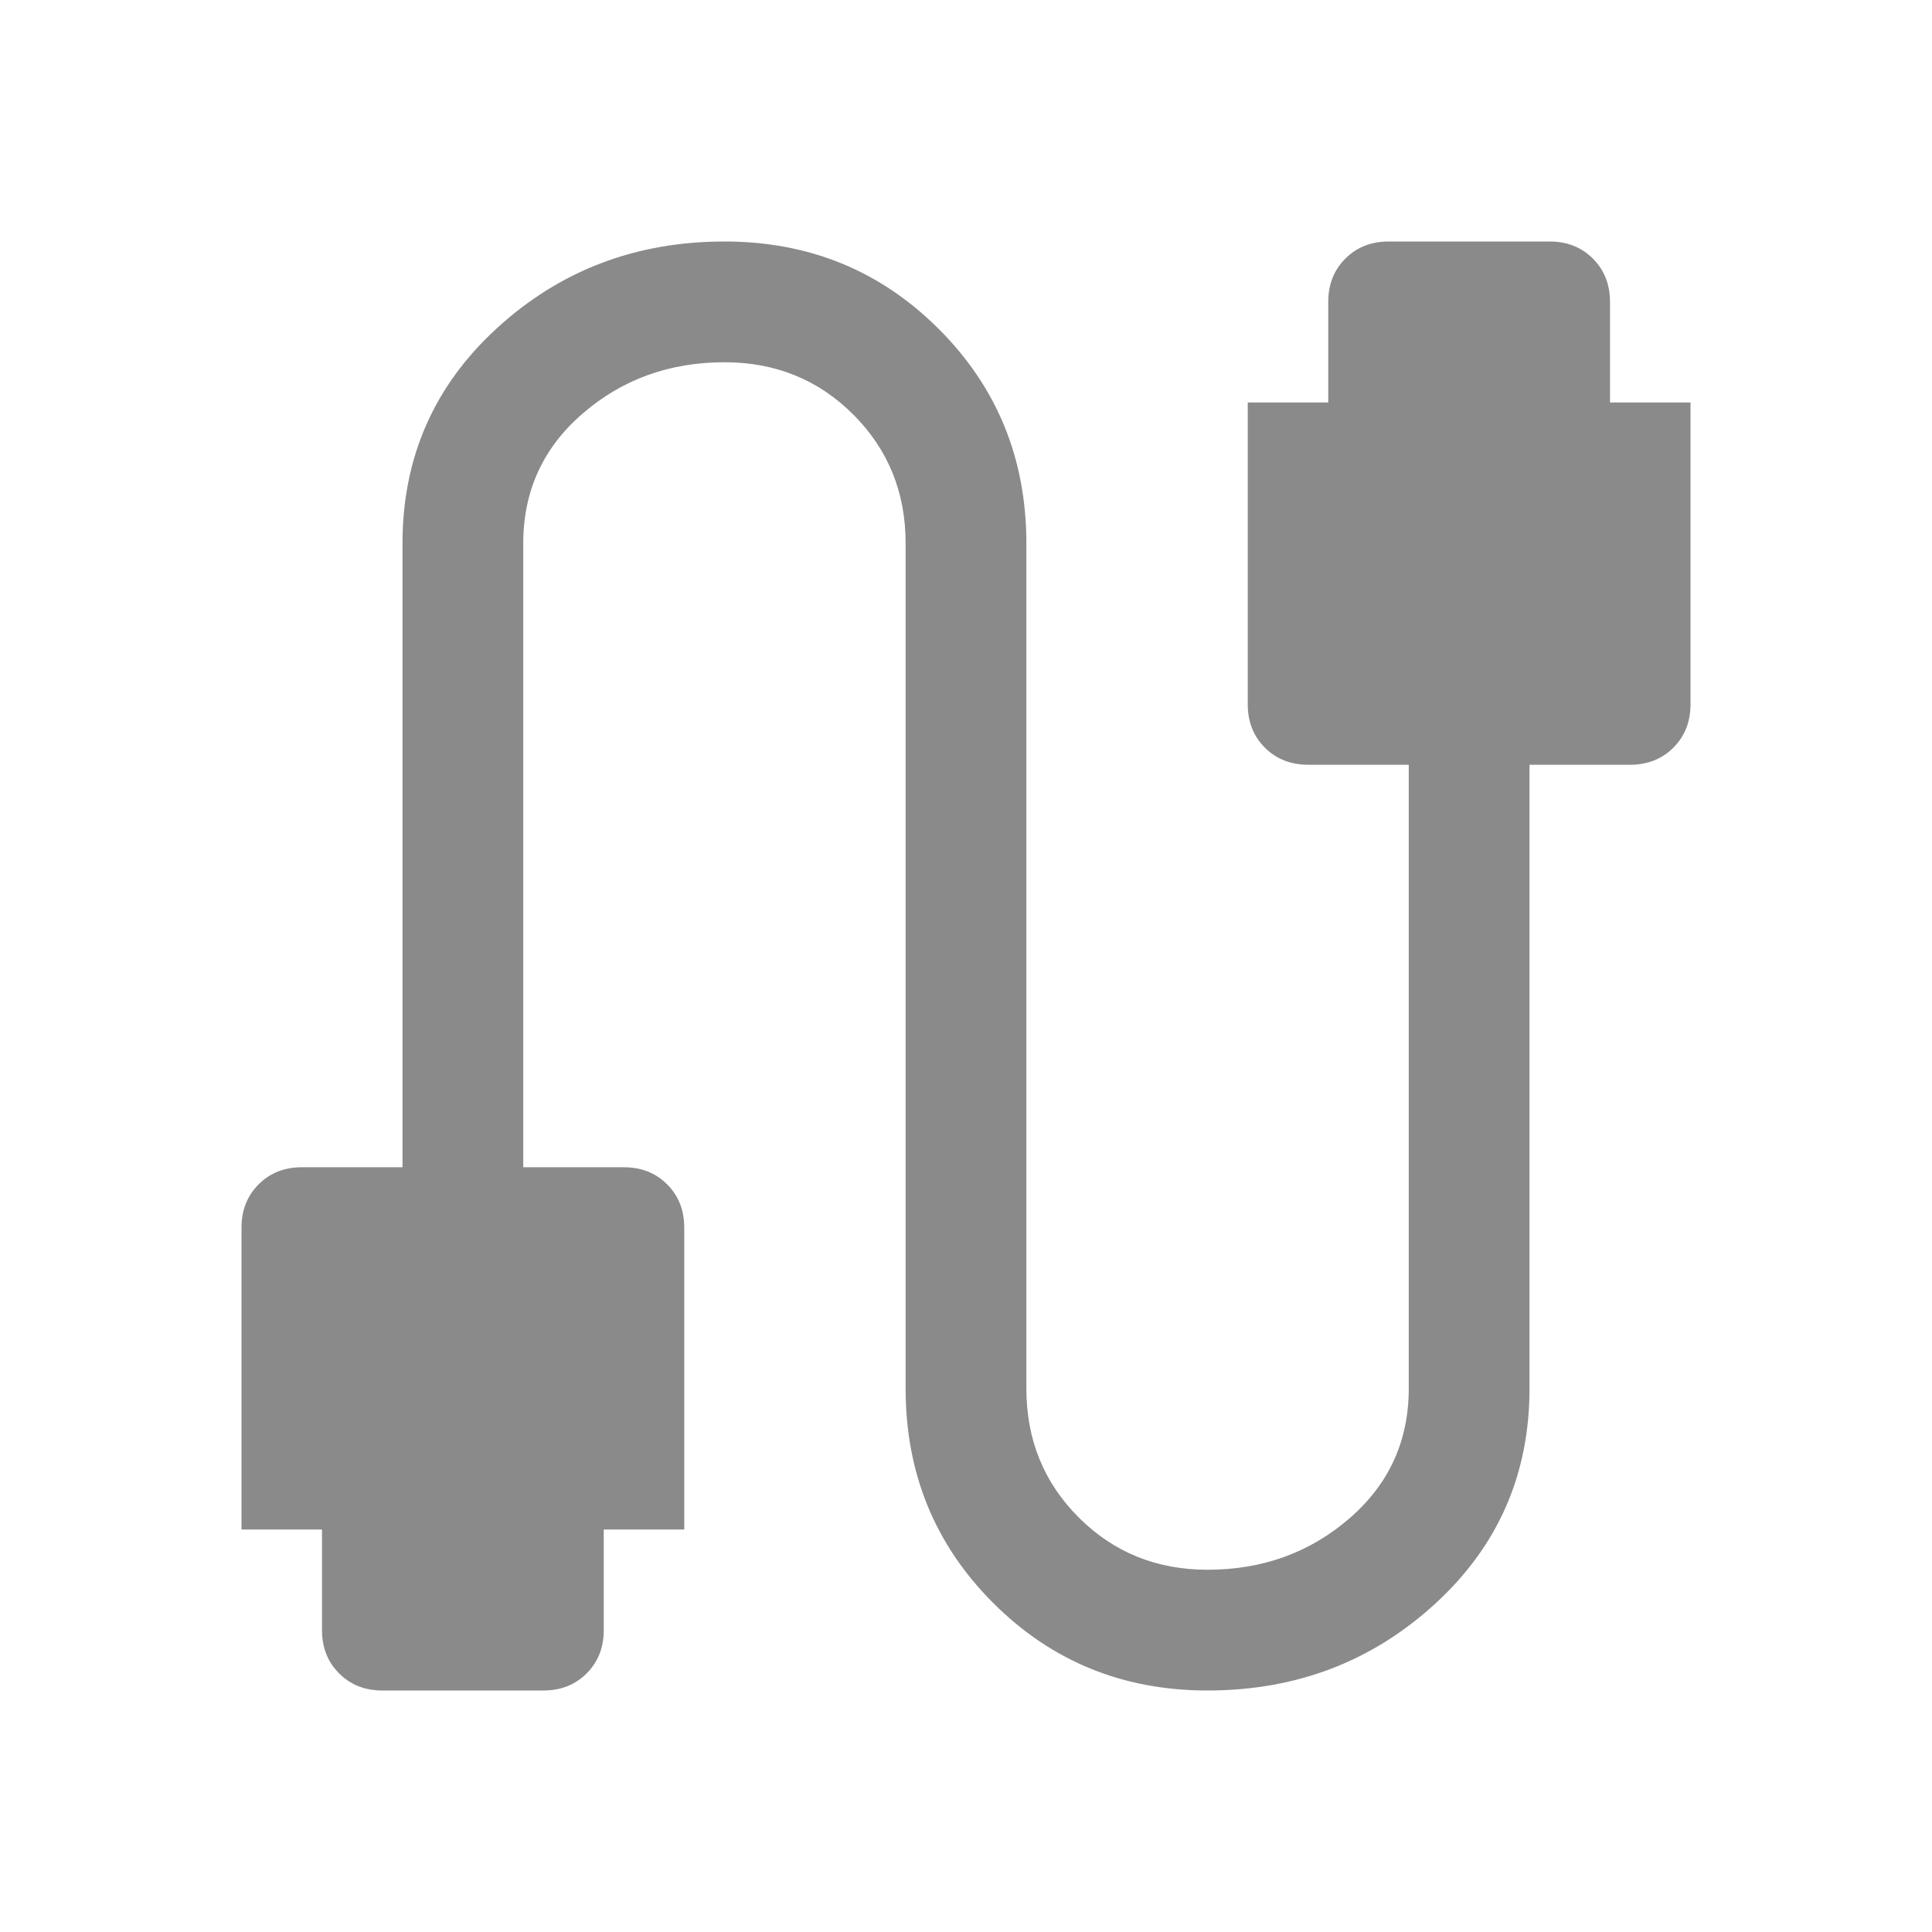 <svg xmlns="http://www.w3.org/2000/svg" height="48" viewBox="0 96 960 960" width="48" fill="#8A8A8A">
  <path
    d="M190 936q-13 0-21.5-8.5T160 906v-50h-40V706q0-13 8.5-21.5T150 676h50V366q0-64 47-107t113-43q63 0 106.5 43.5T510 366v420q0 38 26 64t64 26q41 0 70.5-25.5T700 786V476h-50q-13 0-21.5-8.5T620 446V296h40v-50q0-13 8.5-21.5T690 216h80q13 0 21.5 8.5T800 246v50h40v150q0 13-8.5 21.5T810 476h-50v310q0 64-47 107t-113 43q-63 0-106.5-43.5T450 786V366q0-38-26-64t-64-26q-41 0-70.5 25.5T260 366v310h50q13 0 21.5 8.5T340 706v150h-40v50q0 13-8.5 21.5T270 936h-80Z" />
</svg>
